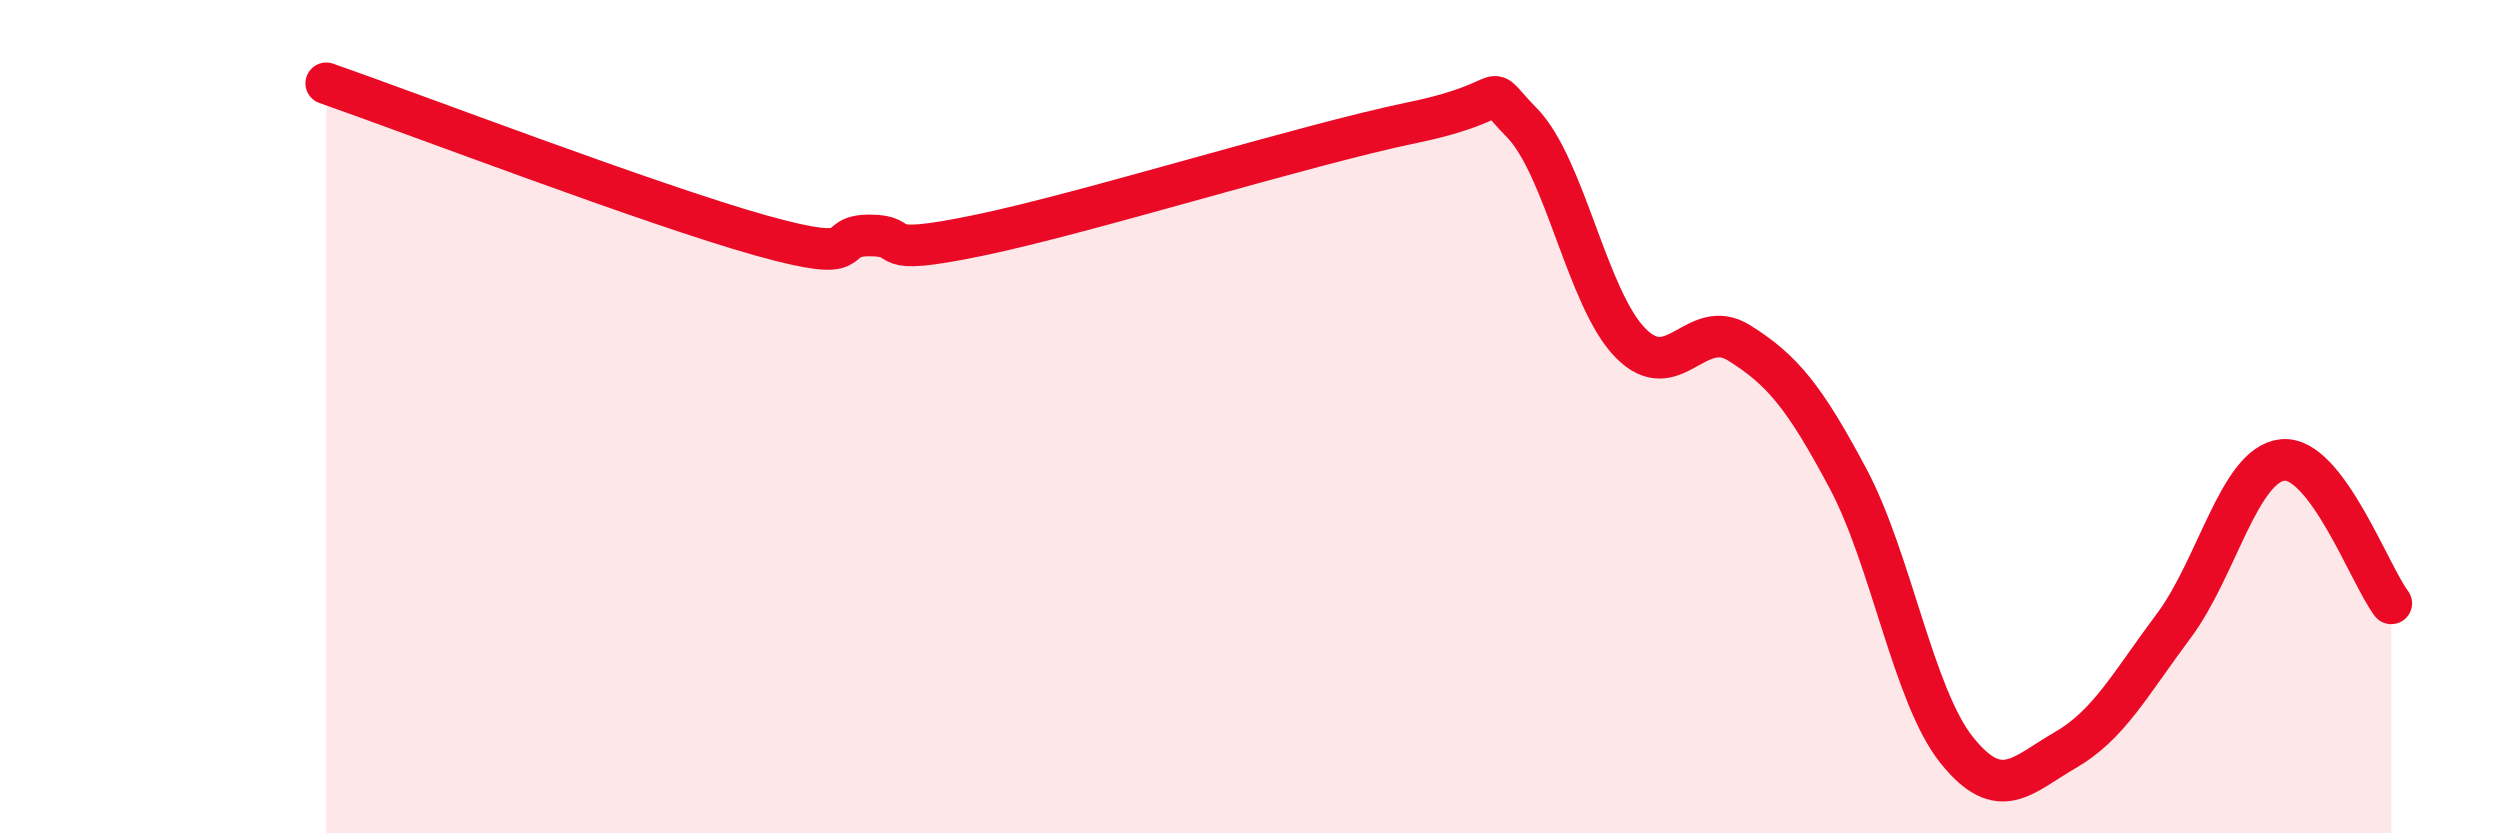 
    <svg width="60" height="20" viewBox="0 0 60 20" xmlns="http://www.w3.org/2000/svg">
      <path
        d="M 7.83,2 C 9.92,2.73 15.65,4.92 18.26,5.65 C 20.87,6.38 19.83,5.65 20.87,5.65 C 21.91,5.65 20.87,6.19 23.48,5.65 C 26.09,5.11 31.3,3.48 33.91,2.94 C 36.52,2.4 35.48,1.88 36.52,2.94 C 37.56,4 38.09,7.17 39.13,8.23 C 40.17,9.29 40.7,7.58 41.74,8.23 C 42.78,8.88 43.31,9.53 44.35,11.48 C 45.39,13.43 45.92,16.7 46.96,18 C 48,19.3 48.53,18.6 49.57,18 C 50.61,17.4 51.13,16.41 52.17,15.02 C 53.21,13.63 53.74,11.15 54.78,11.04 C 55.82,10.93 56.87,13.79 57.39,14.48L57.39 20L7.83 20Z"
        fill="#EB0A25"
        opacity="0.1"
        stroke-linecap="round"
        stroke-linejoin="round"
      />
      <path
        d="M 7.83,2 C 9.92,2.73 15.65,4.92 18.26,5.65 C 20.87,6.38 19.83,5.65 20.87,5.65 C 21.91,5.65 20.87,6.19 23.48,5.65 C 26.09,5.11 31.3,3.48 33.91,2.94 C 36.52,2.4 35.48,1.88 36.52,2.94 C 37.56,4 38.09,7.17 39.13,8.23 C 40.17,9.29 40.7,7.58 41.74,8.23 C 42.78,8.88 43.31,9.53 44.35,11.48 C 45.39,13.43 45.92,16.7 46.96,18 C 48,19.3 48.53,18.6 49.57,18 C 50.61,17.4 51.13,16.41 52.17,15.02 C 53.21,13.63 53.74,11.15 54.78,11.04 C 55.82,10.93 56.87,13.79 57.39,14.48"
        stroke="#EB0A25"
        stroke-width="1"
        fill="none"
        stroke-linecap="round"
        stroke-linejoin="round"
      />
    </svg>
  